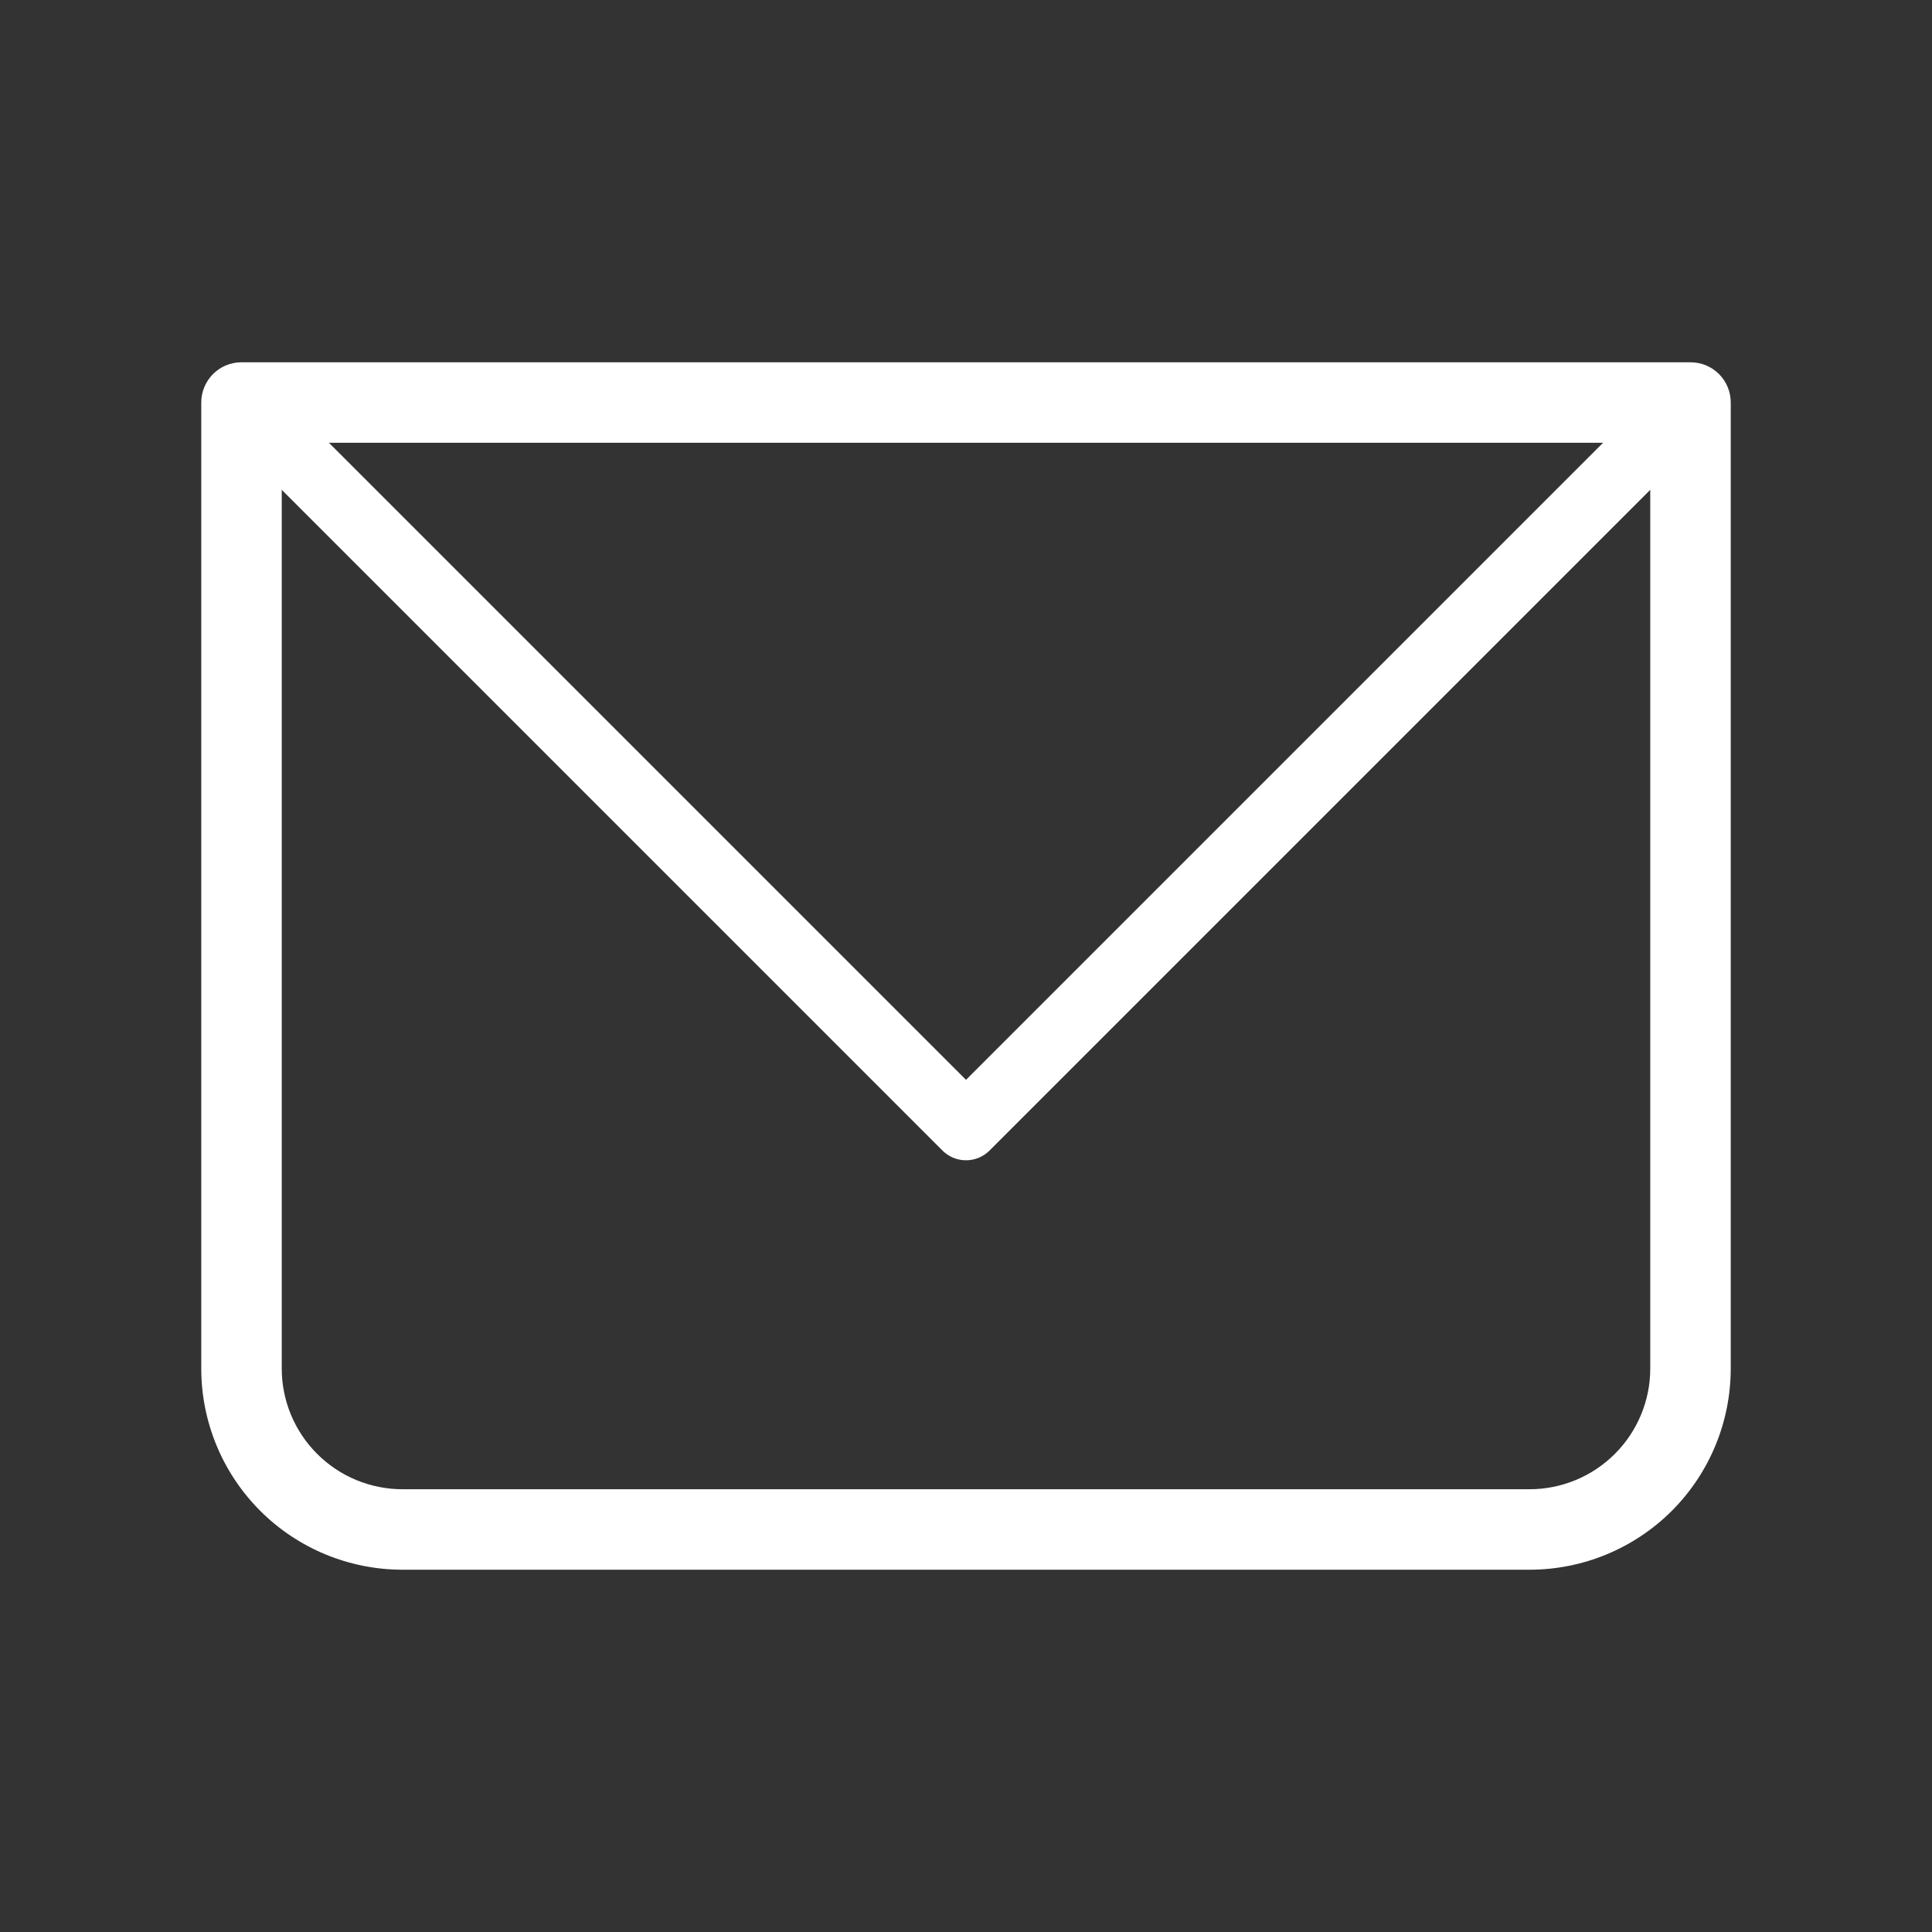 <svg width="29" height="29" viewBox="0 0 29 29" fill="none" xmlns="http://www.w3.org/2000/svg">
<rect x="0" y="0" width="29" height="29" fill="#333333" stroke="none"/>
<path d="M3.625 6.042V5.438C3.465 5.438 3.311 5.501 3.198 5.614C3.085 5.728 3.021 5.881 3.021 6.042H3.625ZM25.375 6.042H25.979C25.979 5.881 25.916 5.728 25.802 5.614C25.689 5.501 25.535 5.438 25.375 5.438V6.042ZM3.625 6.646H25.375V5.438H3.625V6.646ZM24.771 6.042V20.542H25.979V6.042H24.771ZM22.959 22.354H6.042V23.562H22.959V22.354ZM4.229 20.542V6.042H3.021V20.542H4.229ZM6.042 22.354C5.561 22.354 5.1 22.163 4.76 21.823C4.42 21.483 4.229 21.022 4.229 20.542H3.021C3.021 21.343 3.339 22.111 3.906 22.678C4.472 23.244 5.241 23.562 6.042 23.562V22.354ZM24.771 20.542C24.771 21.022 24.58 21.483 24.24 21.823C23.9 22.163 23.439 22.354 22.959 22.354V23.562C23.76 23.562 24.528 23.244 25.095 22.678C25.661 22.111 25.979 21.343 25.979 20.542H24.771Z" fill="white"/>
<path d="M3.625 6.041L14.5 16.916L25.375 6.041" stroke="white" stroke-linecap="round" stroke-linejoin="round"/>
</svg>

